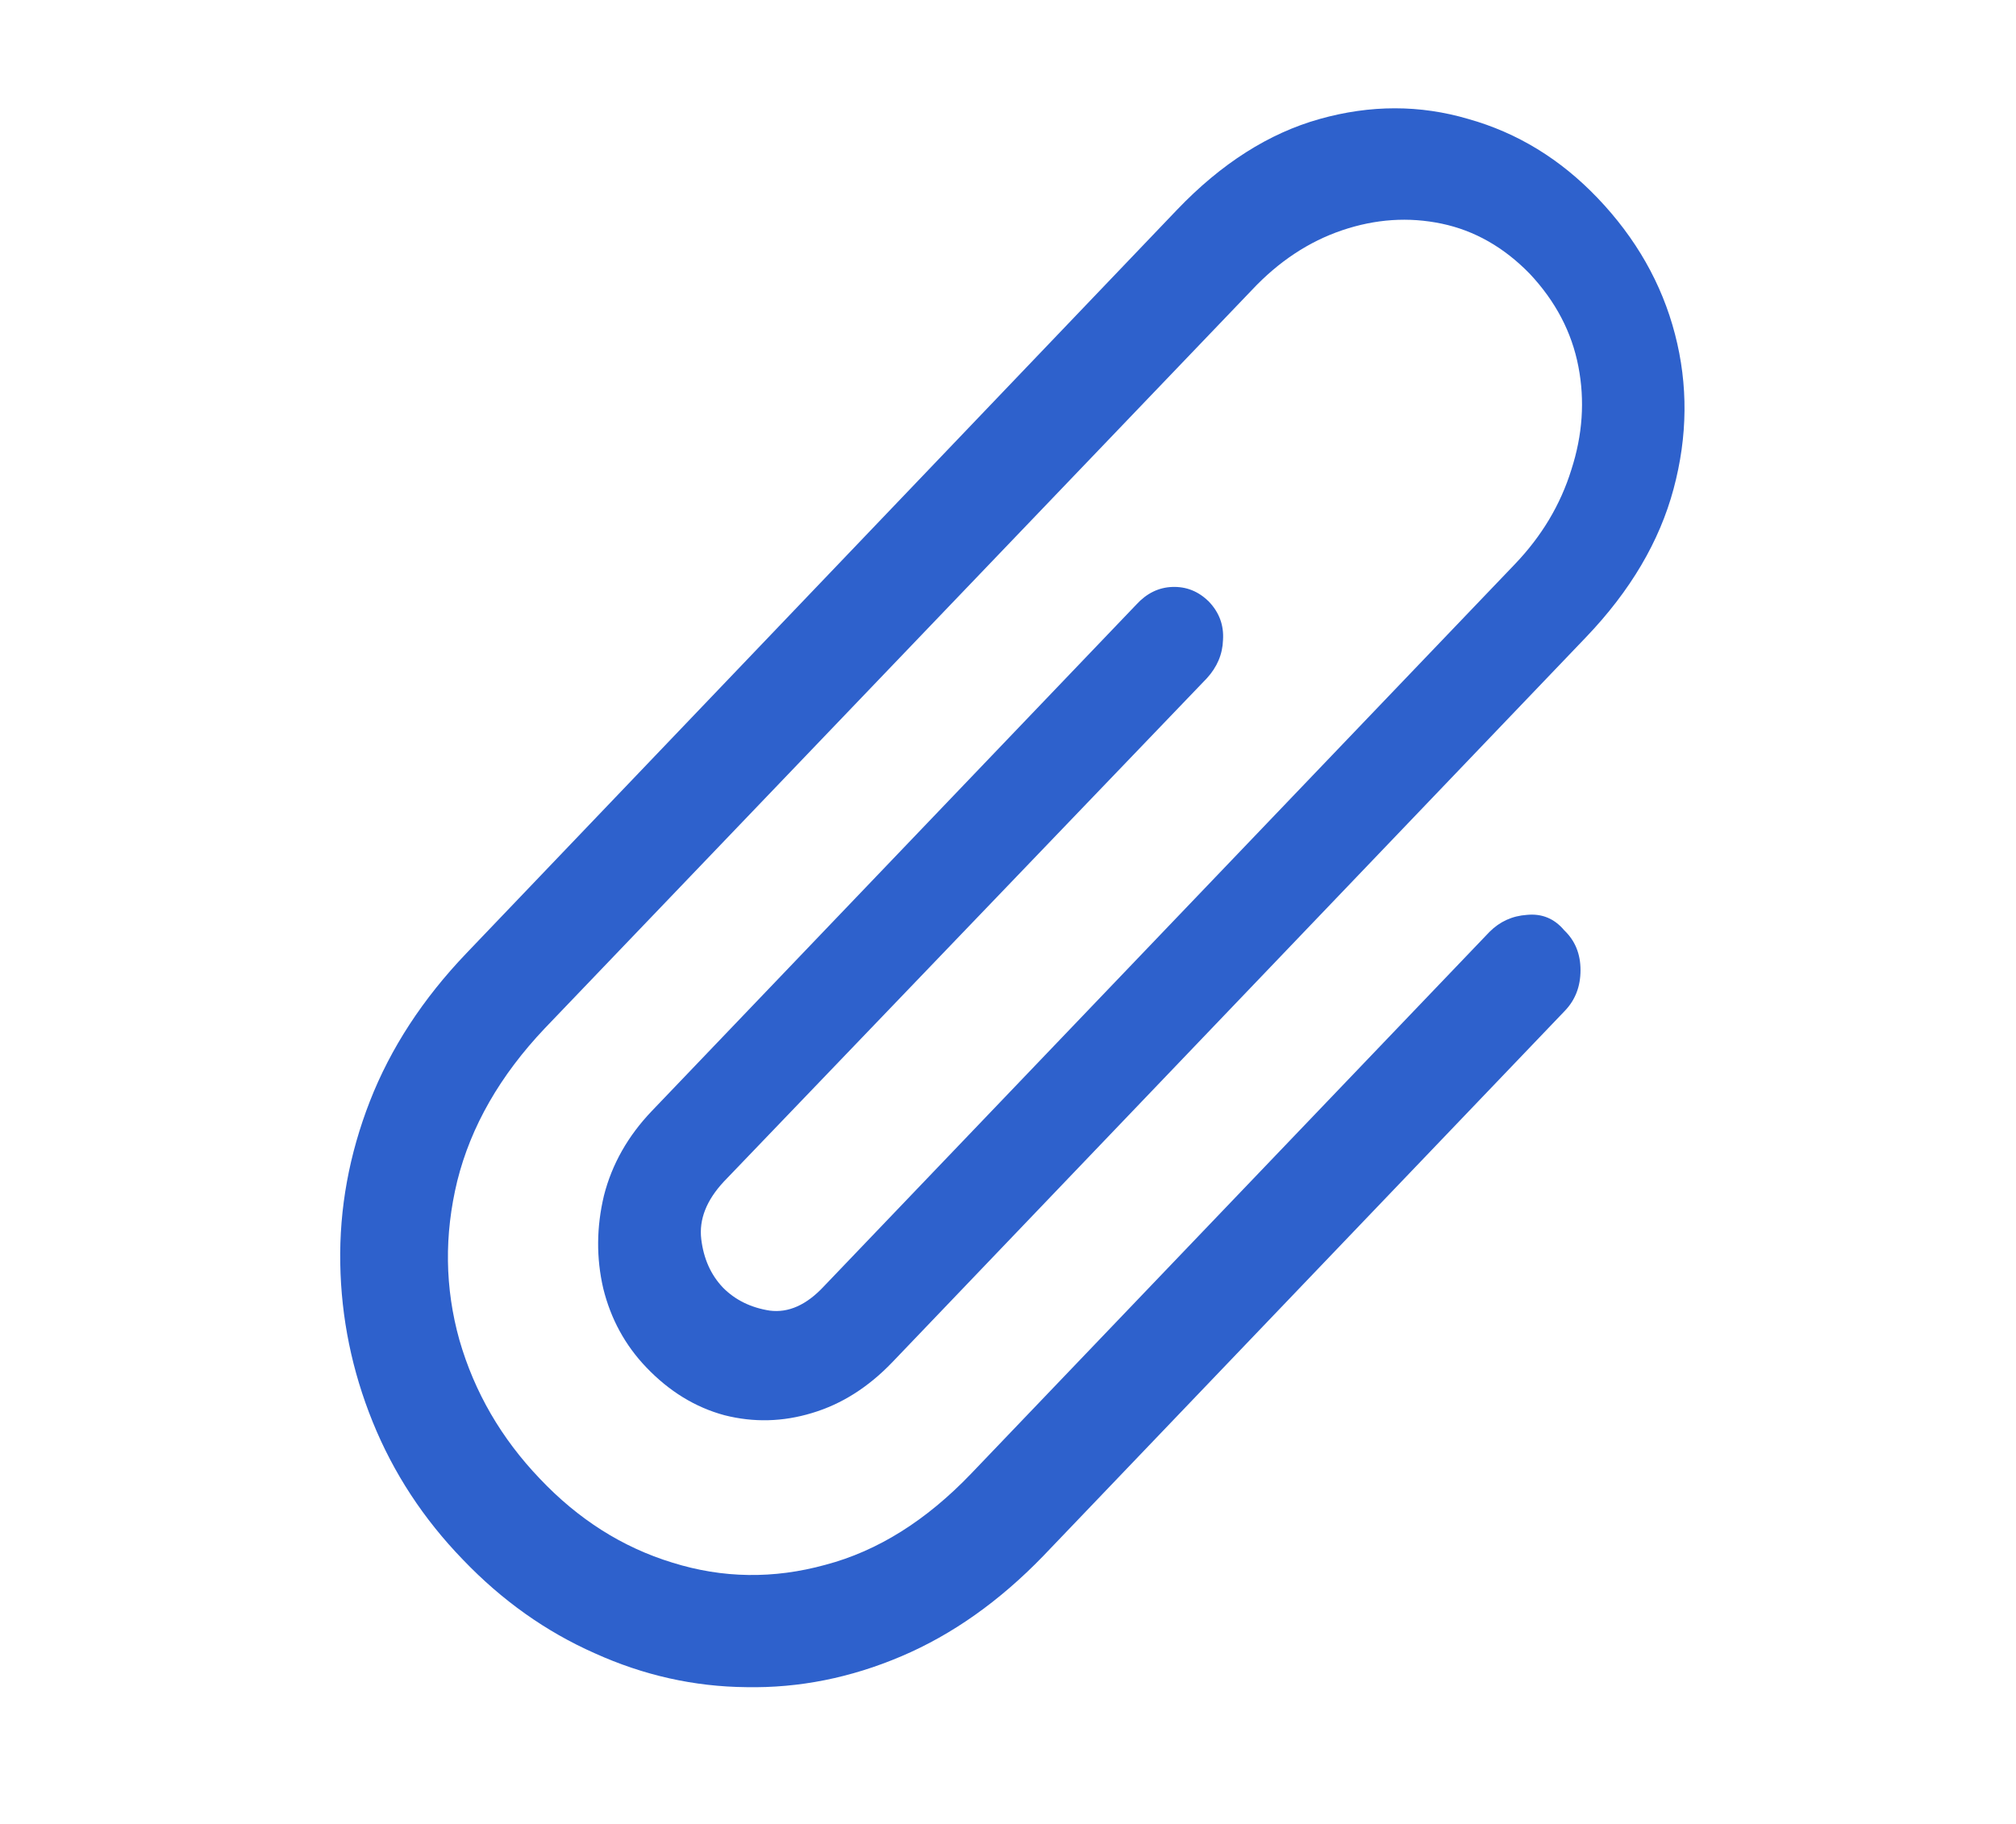 <svg width="63" height="57" viewBox="0 0 63 57" fill="none" xmlns="http://www.w3.org/2000/svg">
<path d="M46.548 29.121L30.353 46.048C28.943 47.522 27.423 48.473 25.792 48.903C24.176 49.349 22.583 49.326 21.011 48.834C19.454 48.358 18.073 47.483 16.868 46.209C15.664 44.95 14.827 43.507 14.357 41.879C13.901 40.252 13.879 38.594 14.29 36.905C14.716 35.201 15.627 33.611 17.023 32.138L39.123 9.062C39.96 8.171 40.9 7.549 41.943 7.196C42.986 6.843 44.022 6.774 45.05 6.989C46.078 7.204 46.996 7.726 47.804 8.555C48.612 9.415 49.119 10.382 49.325 11.457C49.53 12.516 49.457 13.591 49.104 14.681C48.766 15.771 48.179 16.754 47.342 17.629L25.748 40.198C25.205 40.782 24.639 41.035 24.052 40.958C23.464 40.866 22.979 40.628 22.597 40.244C22.215 39.845 21.988 39.338 21.914 38.724C21.841 38.11 22.076 37.511 22.619 36.928L37.713 21.198C38.036 20.845 38.205 20.446 38.219 20.001C38.249 19.54 38.102 19.141 37.779 18.803C37.456 18.481 37.074 18.327 36.633 18.343C36.207 18.358 35.832 18.542 35.509 18.895L20.372 34.717C19.623 35.5 19.123 36.383 18.873 37.365C18.639 38.348 18.631 39.315 18.852 40.267C19.087 41.219 19.535 42.04 20.196 42.731C20.915 43.484 21.731 43.983 22.641 44.228C23.552 44.459 24.463 44.435 25.374 44.159C26.299 43.883 27.136 43.353 27.886 42.57L49.567 19.909C50.948 18.465 51.859 16.922 52.299 15.28C52.74 13.637 52.755 12.025 52.343 10.443C51.932 8.862 51.124 7.442 49.92 6.183C48.759 4.97 47.415 4.149 45.887 3.719C44.374 3.273 42.825 3.273 41.238 3.719C39.652 4.164 38.168 5.108 36.787 6.551L14.577 29.788C13.211 31.216 12.205 32.759 11.558 34.417C10.912 36.076 10.603 37.764 10.633 39.484C10.662 41.188 11 42.839 11.646 44.435C12.293 46.032 13.233 47.468 14.467 48.742C15.686 50.016 17.059 50.991 18.587 51.667C20.115 52.358 21.694 52.711 23.324 52.726C24.97 52.757 26.585 52.435 28.172 51.759C29.758 51.084 31.235 50.039 32.601 48.627L48.906 31.585C49.229 31.247 49.391 30.825 49.391 30.318C49.391 29.812 49.222 29.397 48.884 29.075C48.575 28.706 48.186 28.545 47.716 28.591C47.261 28.622 46.871 28.798 46.548 29.121Z" fill="#2E61CC"/>
</svg>
